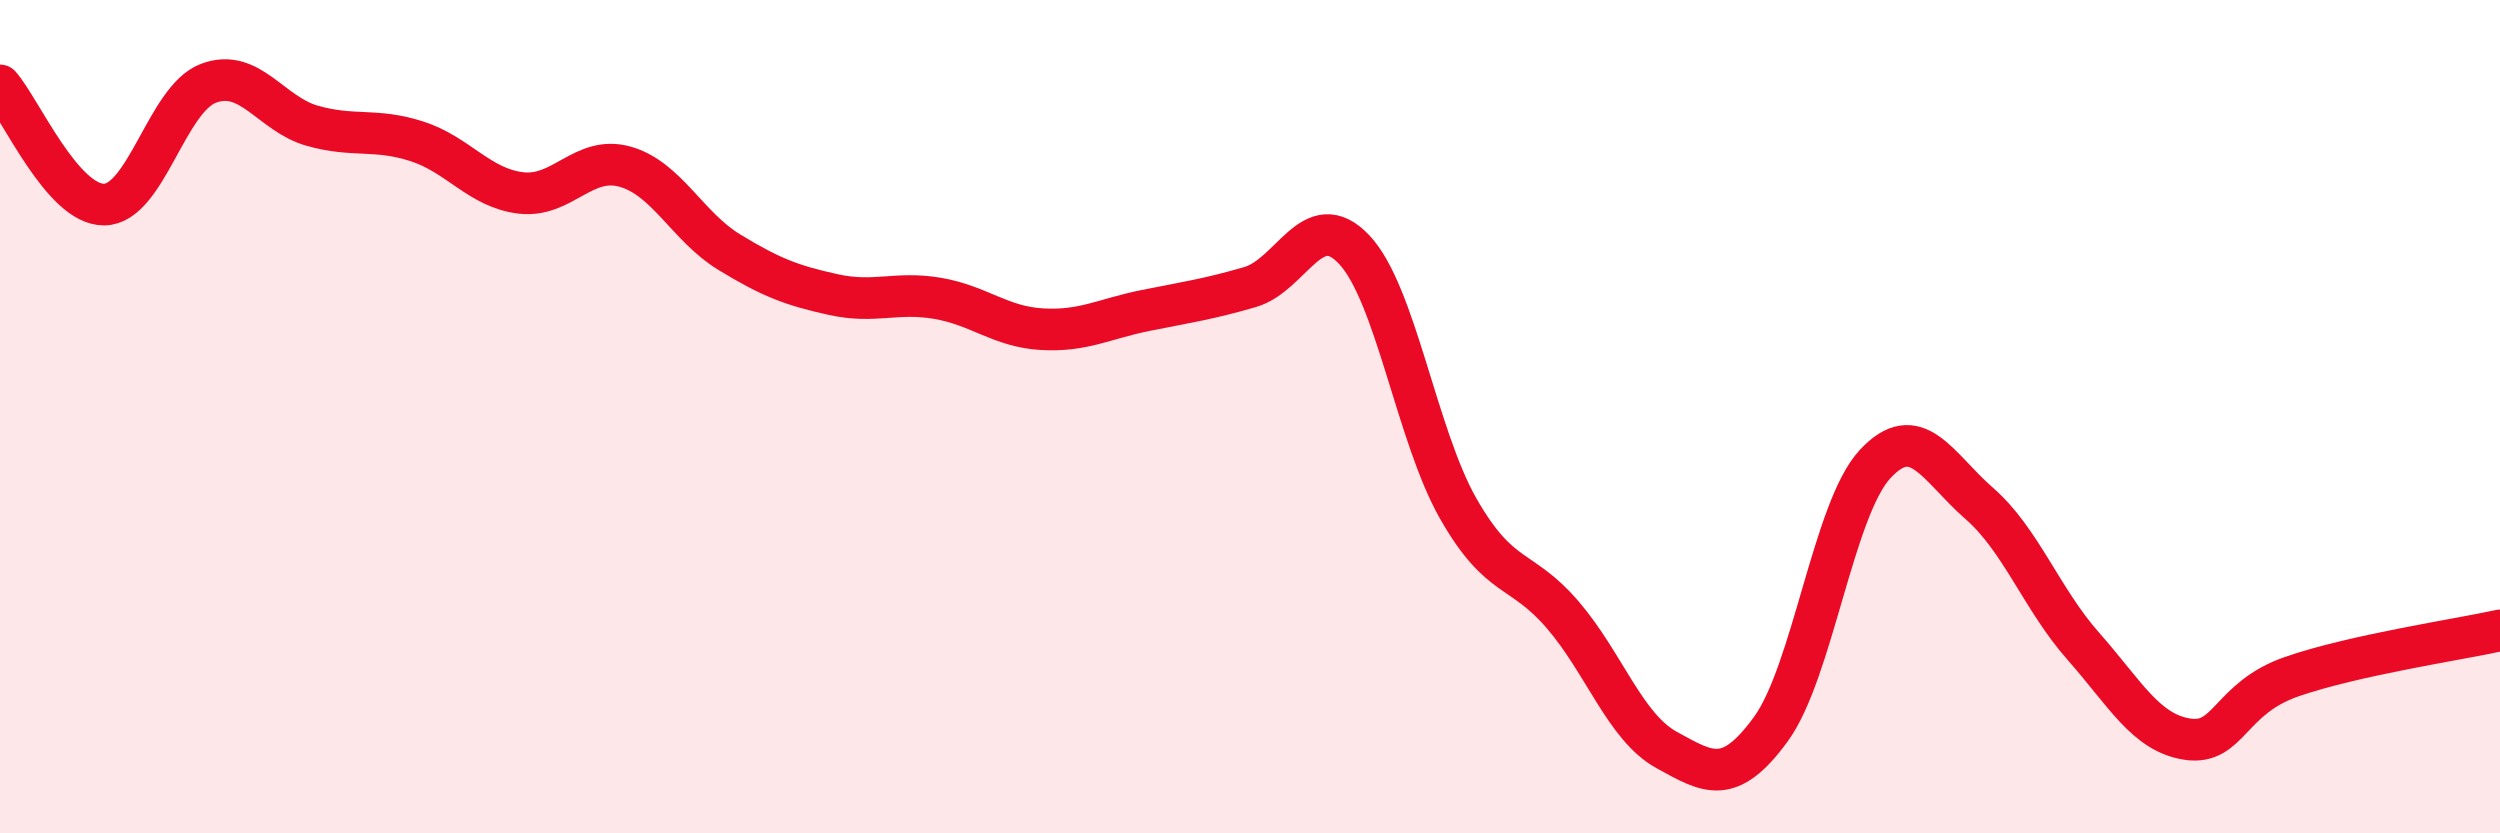 
    <svg width="60" height="20" viewBox="0 0 60 20" xmlns="http://www.w3.org/2000/svg">
      <path
        d="M 0,2.05 C 0.5,2.62 1.5,4.92 2.5,4.91 C 3.5,4.9 4,2.38 5,2 C 6,1.62 6.5,2.74 7.5,3.02 C 8.5,3.3 9,3.07 10,3.39 C 11,3.71 11.5,4.51 12.5,4.63 C 13.5,4.75 14,3.72 15,4 C 16,4.28 16.5,5.44 17.5,6.05 C 18.5,6.66 19,6.85 20,7.07 C 21,7.29 21.5,6.99 22.5,7.16 C 23.5,7.33 24,7.84 25,7.9 C 26,7.96 26.5,7.65 27.5,7.45 C 28.5,7.25 29,7.18 30,6.89 C 31,6.6 31.5,4.93 32.5,5.99 C 33.5,7.05 34,10.46 35,12.21 C 36,13.96 36.5,13.59 37.5,14.75 C 38.5,15.91 39,17.45 40,18 C 41,18.55 41.5,18.87 42.5,17.5 C 43.5,16.13 44,12.22 45,11.14 C 46,10.06 46.5,11.21 47.5,12.08 C 48.5,12.95 49,14.38 50,15.51 C 51,16.64 51.5,17.59 52.5,17.74 C 53.5,17.89 53.5,16.76 55,16.24 C 56.5,15.72 59,15.35 60,15.13L60 20L0 20Z"
        fill="#EB0A25"
        opacity="0.1"
        stroke-linecap="round"
        stroke-linejoin="round"
      />
      <path
        d="M 0,2.05 C 0.5,2.62 1.5,4.92 2.5,4.91 C 3.5,4.9 4,2.38 5,2 C 6,1.62 6.5,2.74 7.5,3.02 C 8.5,3.3 9,3.07 10,3.39 C 11,3.71 11.5,4.51 12.5,4.63 C 13.5,4.75 14,3.72 15,4 C 16,4.28 16.5,5.44 17.5,6.05 C 18.5,6.66 19,6.85 20,7.07 C 21,7.29 21.5,6.99 22.5,7.16 C 23.5,7.33 24,7.84 25,7.9 C 26,7.96 26.5,7.65 27.5,7.45 C 28.5,7.25 29,7.18 30,6.89 C 31,6.6 31.5,4.93 32.5,5.99 C 33.5,7.05 34,10.46 35,12.21 C 36,13.96 36.5,13.59 37.5,14.75 C 38.5,15.91 39,17.45 40,18 C 41,18.55 41.5,18.87 42.5,17.5 C 43.5,16.13 44,12.22 45,11.14 C 46,10.06 46.5,11.21 47.5,12.08 C 48.5,12.95 49,14.38 50,15.51 C 51,16.64 51.5,17.59 52.5,17.74 C 53.5,17.89 53.5,16.76 55,16.24 C 56.5,15.72 59,15.35 60,15.13"
        stroke="#EB0A25"
        stroke-width="1"
        fill="none"
        stroke-linecap="round"
        stroke-linejoin="round"
      />
    </svg>
  